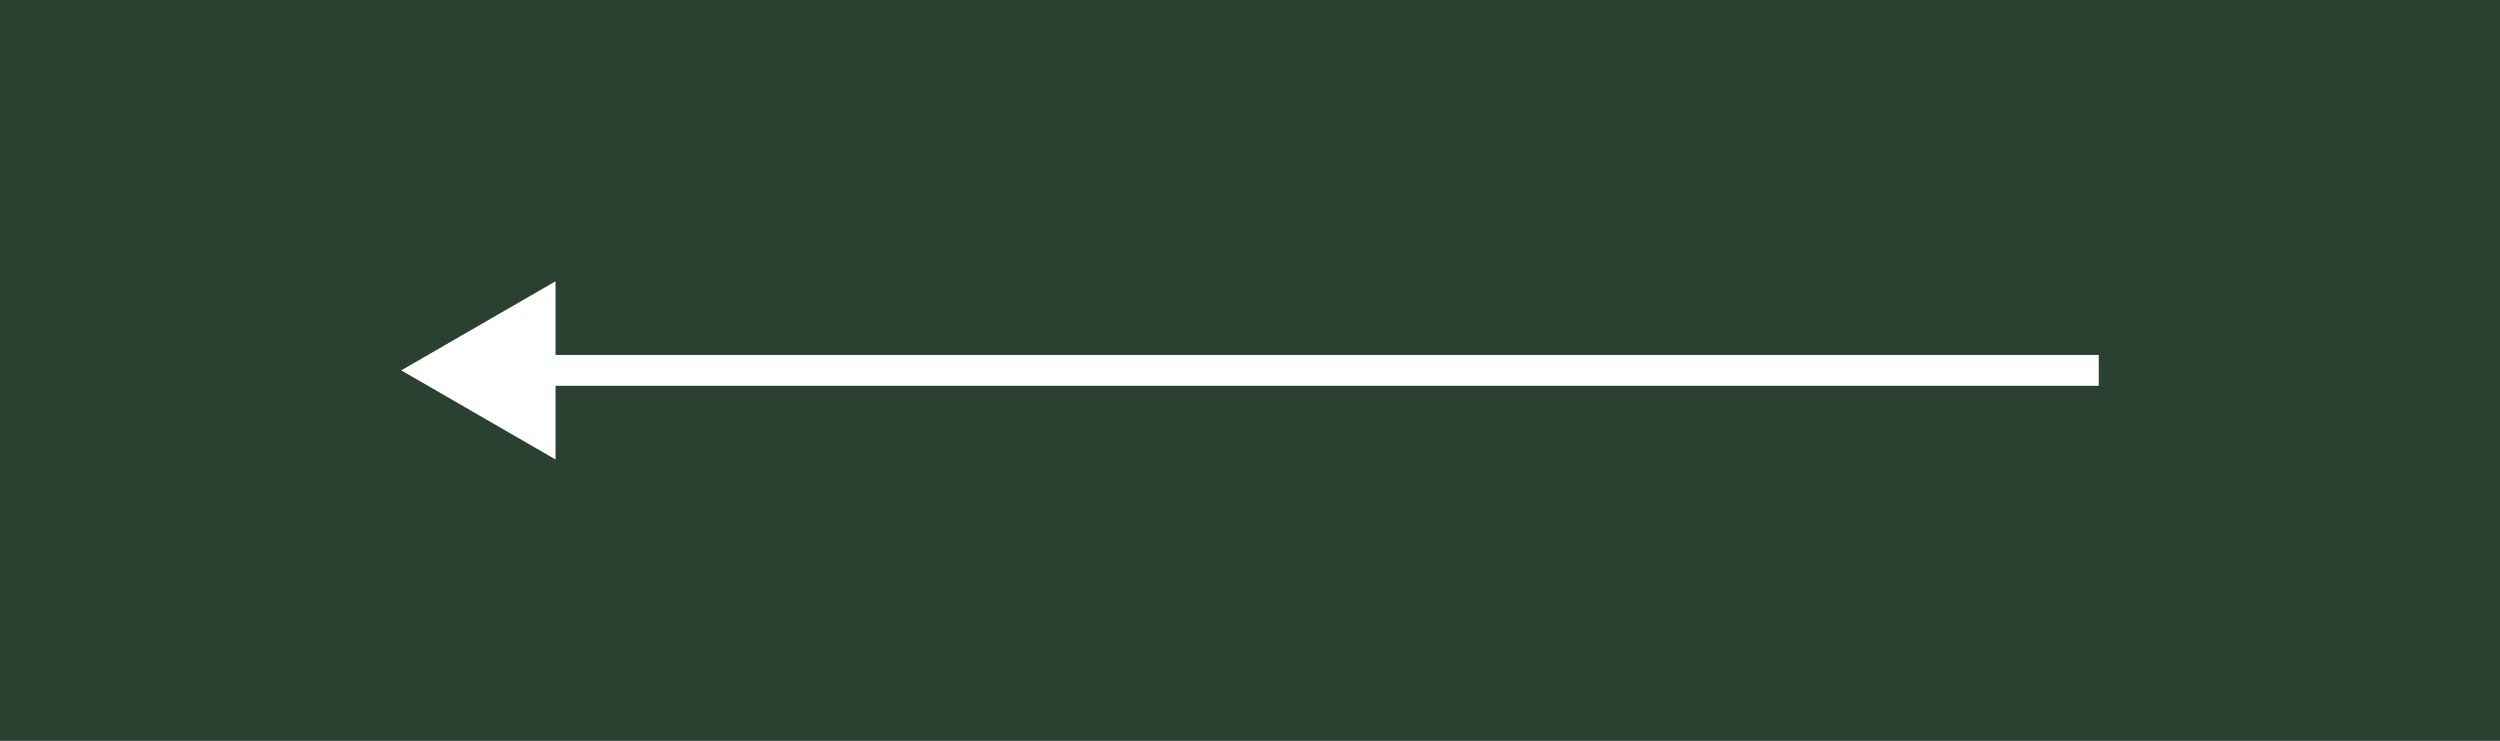 <?xml version="1.0" encoding="UTF-8"?> <svg xmlns="http://www.w3.org/2000/svg" width="81" height="24" viewBox="0 0 81 24" fill="none"><rect x="0" y="0" width="81" height="24" fill="#808080" stroke="none"/><rect width="81" height="24" transform="matrix(-1 0 0 1 81 0)" fill="#2A4131"></rect><path d="M13 12L18 9.113V14.887L13 12ZM68 12V12.5H17.5V12V11.5H68V12Z" fill="white"></path></svg> 
